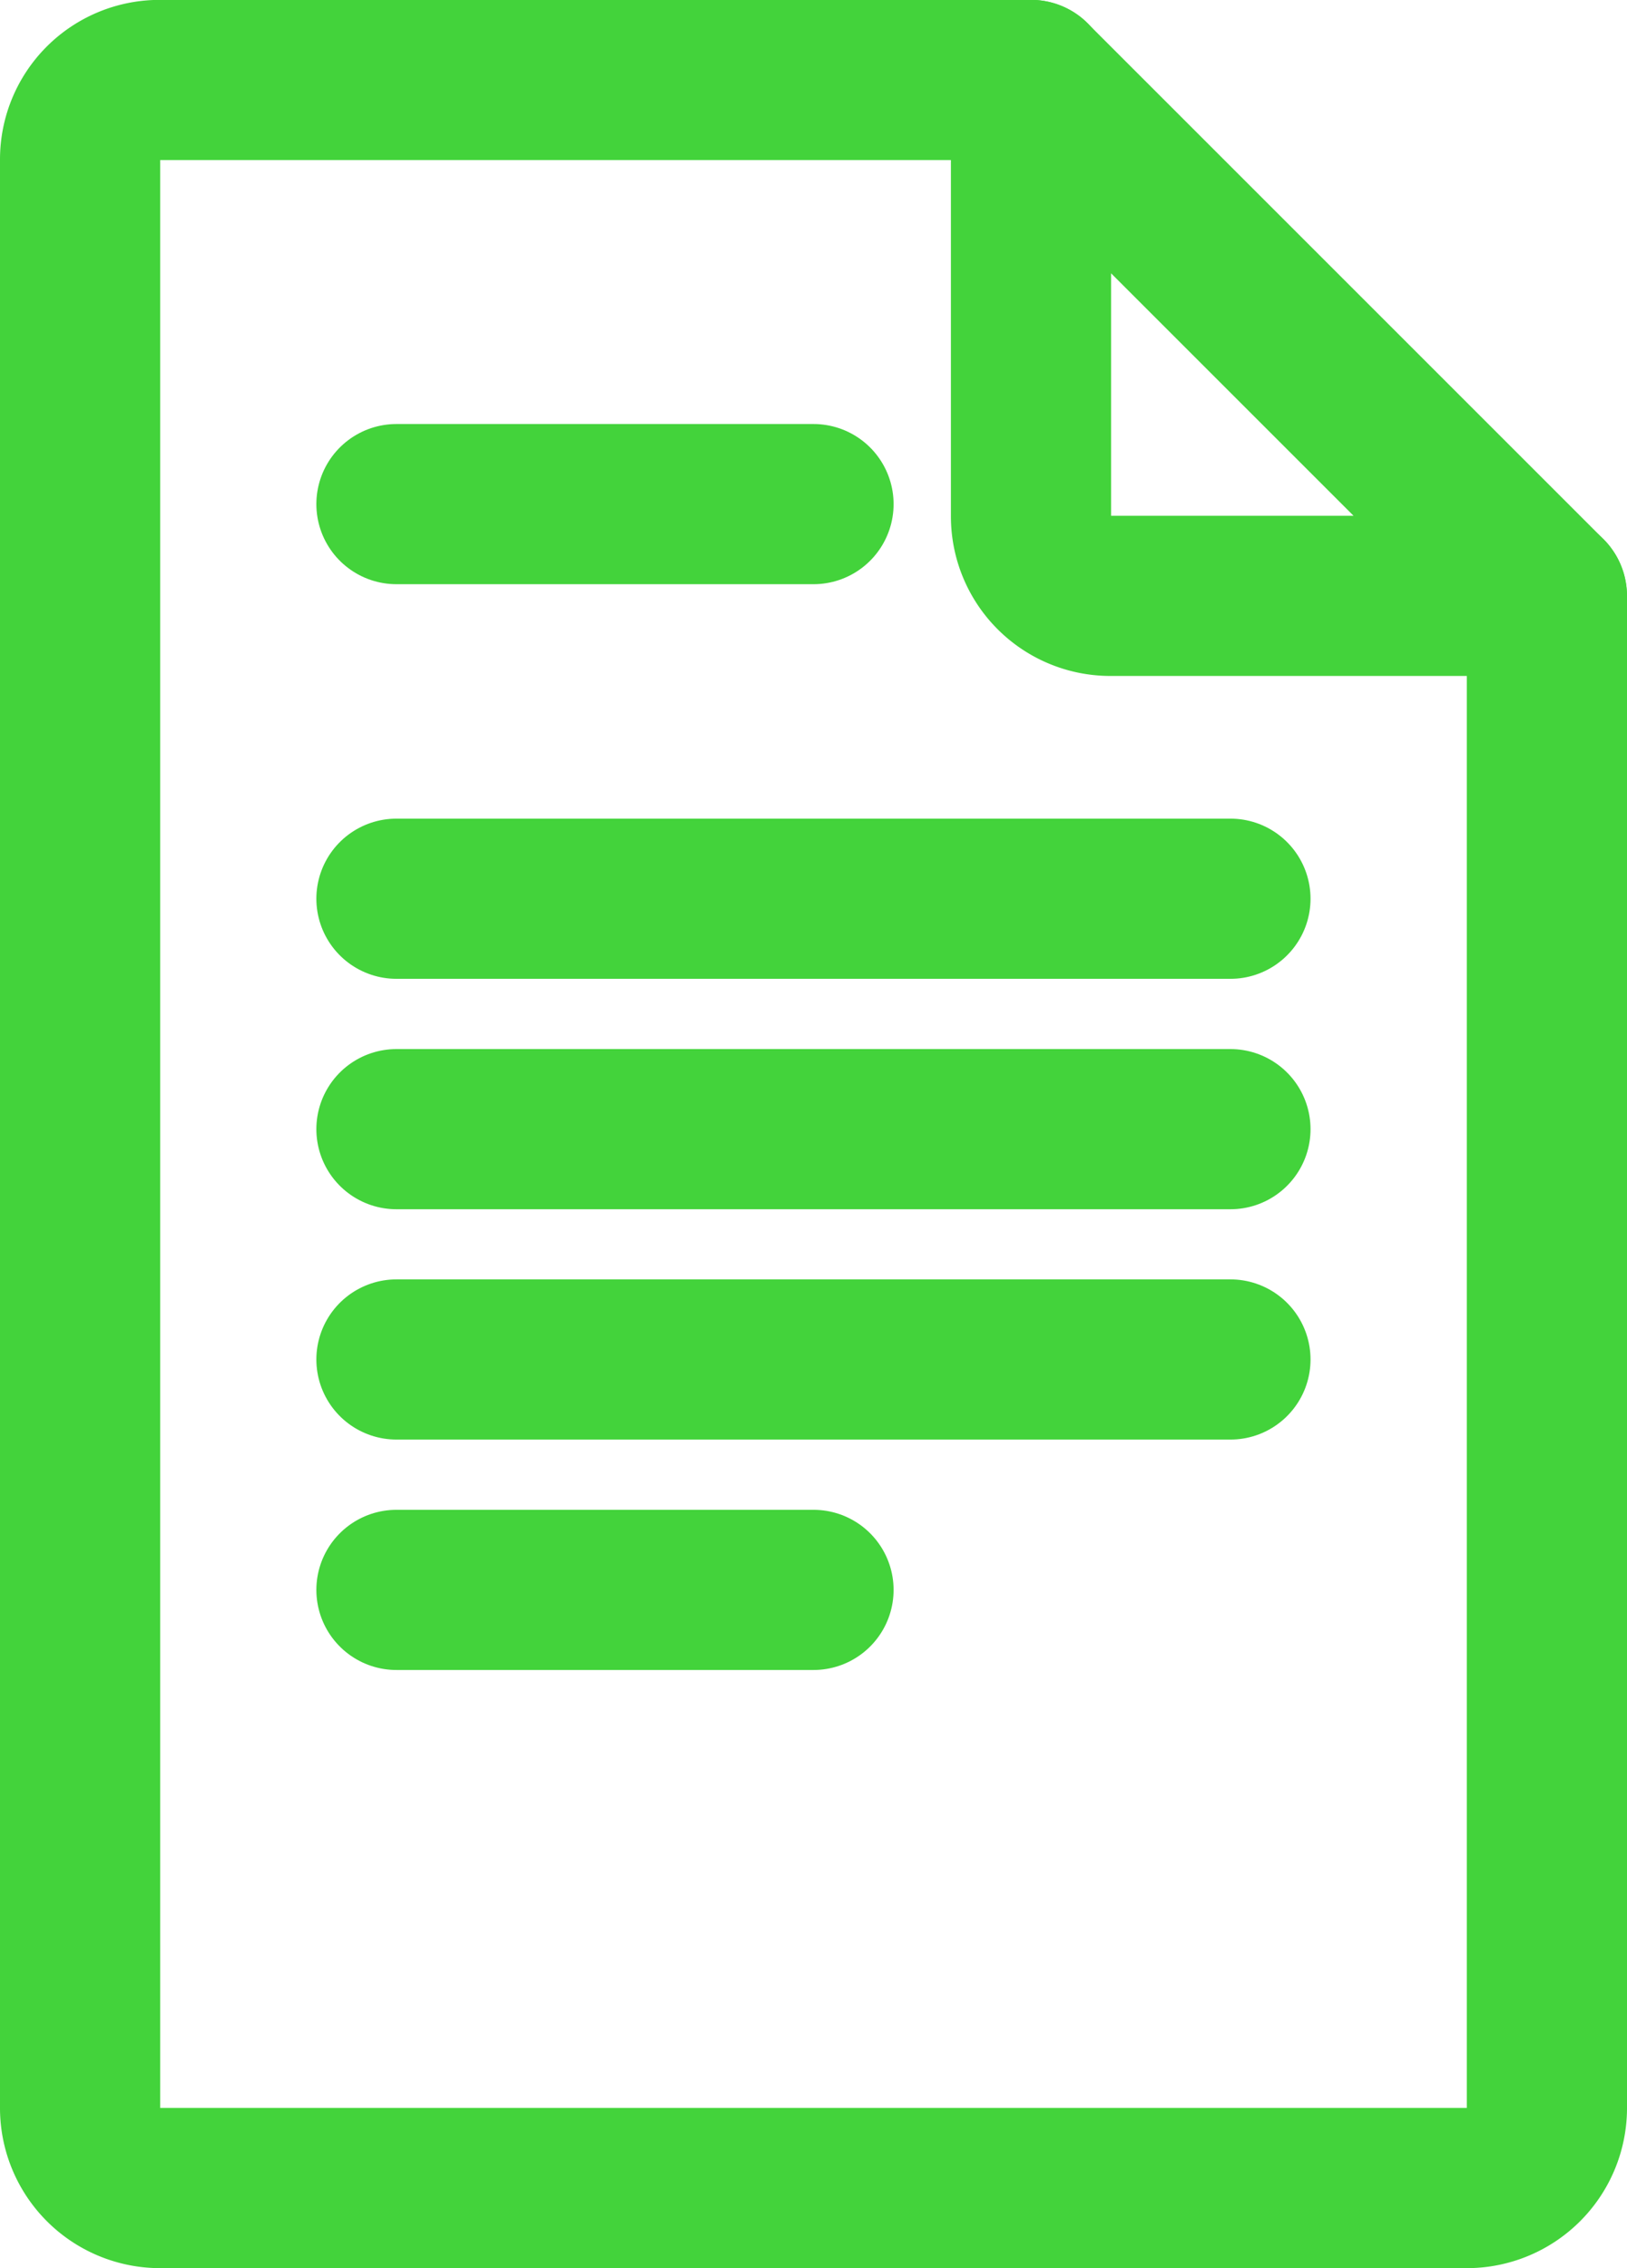 <svg xmlns="http://www.w3.org/2000/svg" width="14.22" height="19.824" viewBox="0 0 14.22 19.824"><defs><style>.a{fill:none;stroke:#43d33b;stroke-linecap:round;stroke-linejoin:round;stroke-width:1.4px;}</style></defs><g transform="translate(-2182.221 -1050.562)"><path class="a" d="M2195.741,1055.77v13.224a.7.7,0,0,1-.692.692h-11.436a.7.7,0,0,1-.692-.692v-17.041a.694.694,0,0,1,.692-.692h7.62"/><path class="a" d="M2323.657,1055.77h-3.816a.694.694,0,0,1-.692-.692v-3.817l4.508,4.508Z" transform="translate(-127.917)"/><line class="a" x2="3.645" transform="translate(2185.686 1054.968)"/><line class="a" x2="7.289" transform="translate(2185.686 1058.417)"/><line class="a" x2="7.289" transform="translate(2185.686 1060.431)"/><line class="a" x2="7.289" transform="translate(2185.686 1062.444)"/><line class="a" x2="3.645" transform="translate(2185.686 1064.458)"/></g></svg>